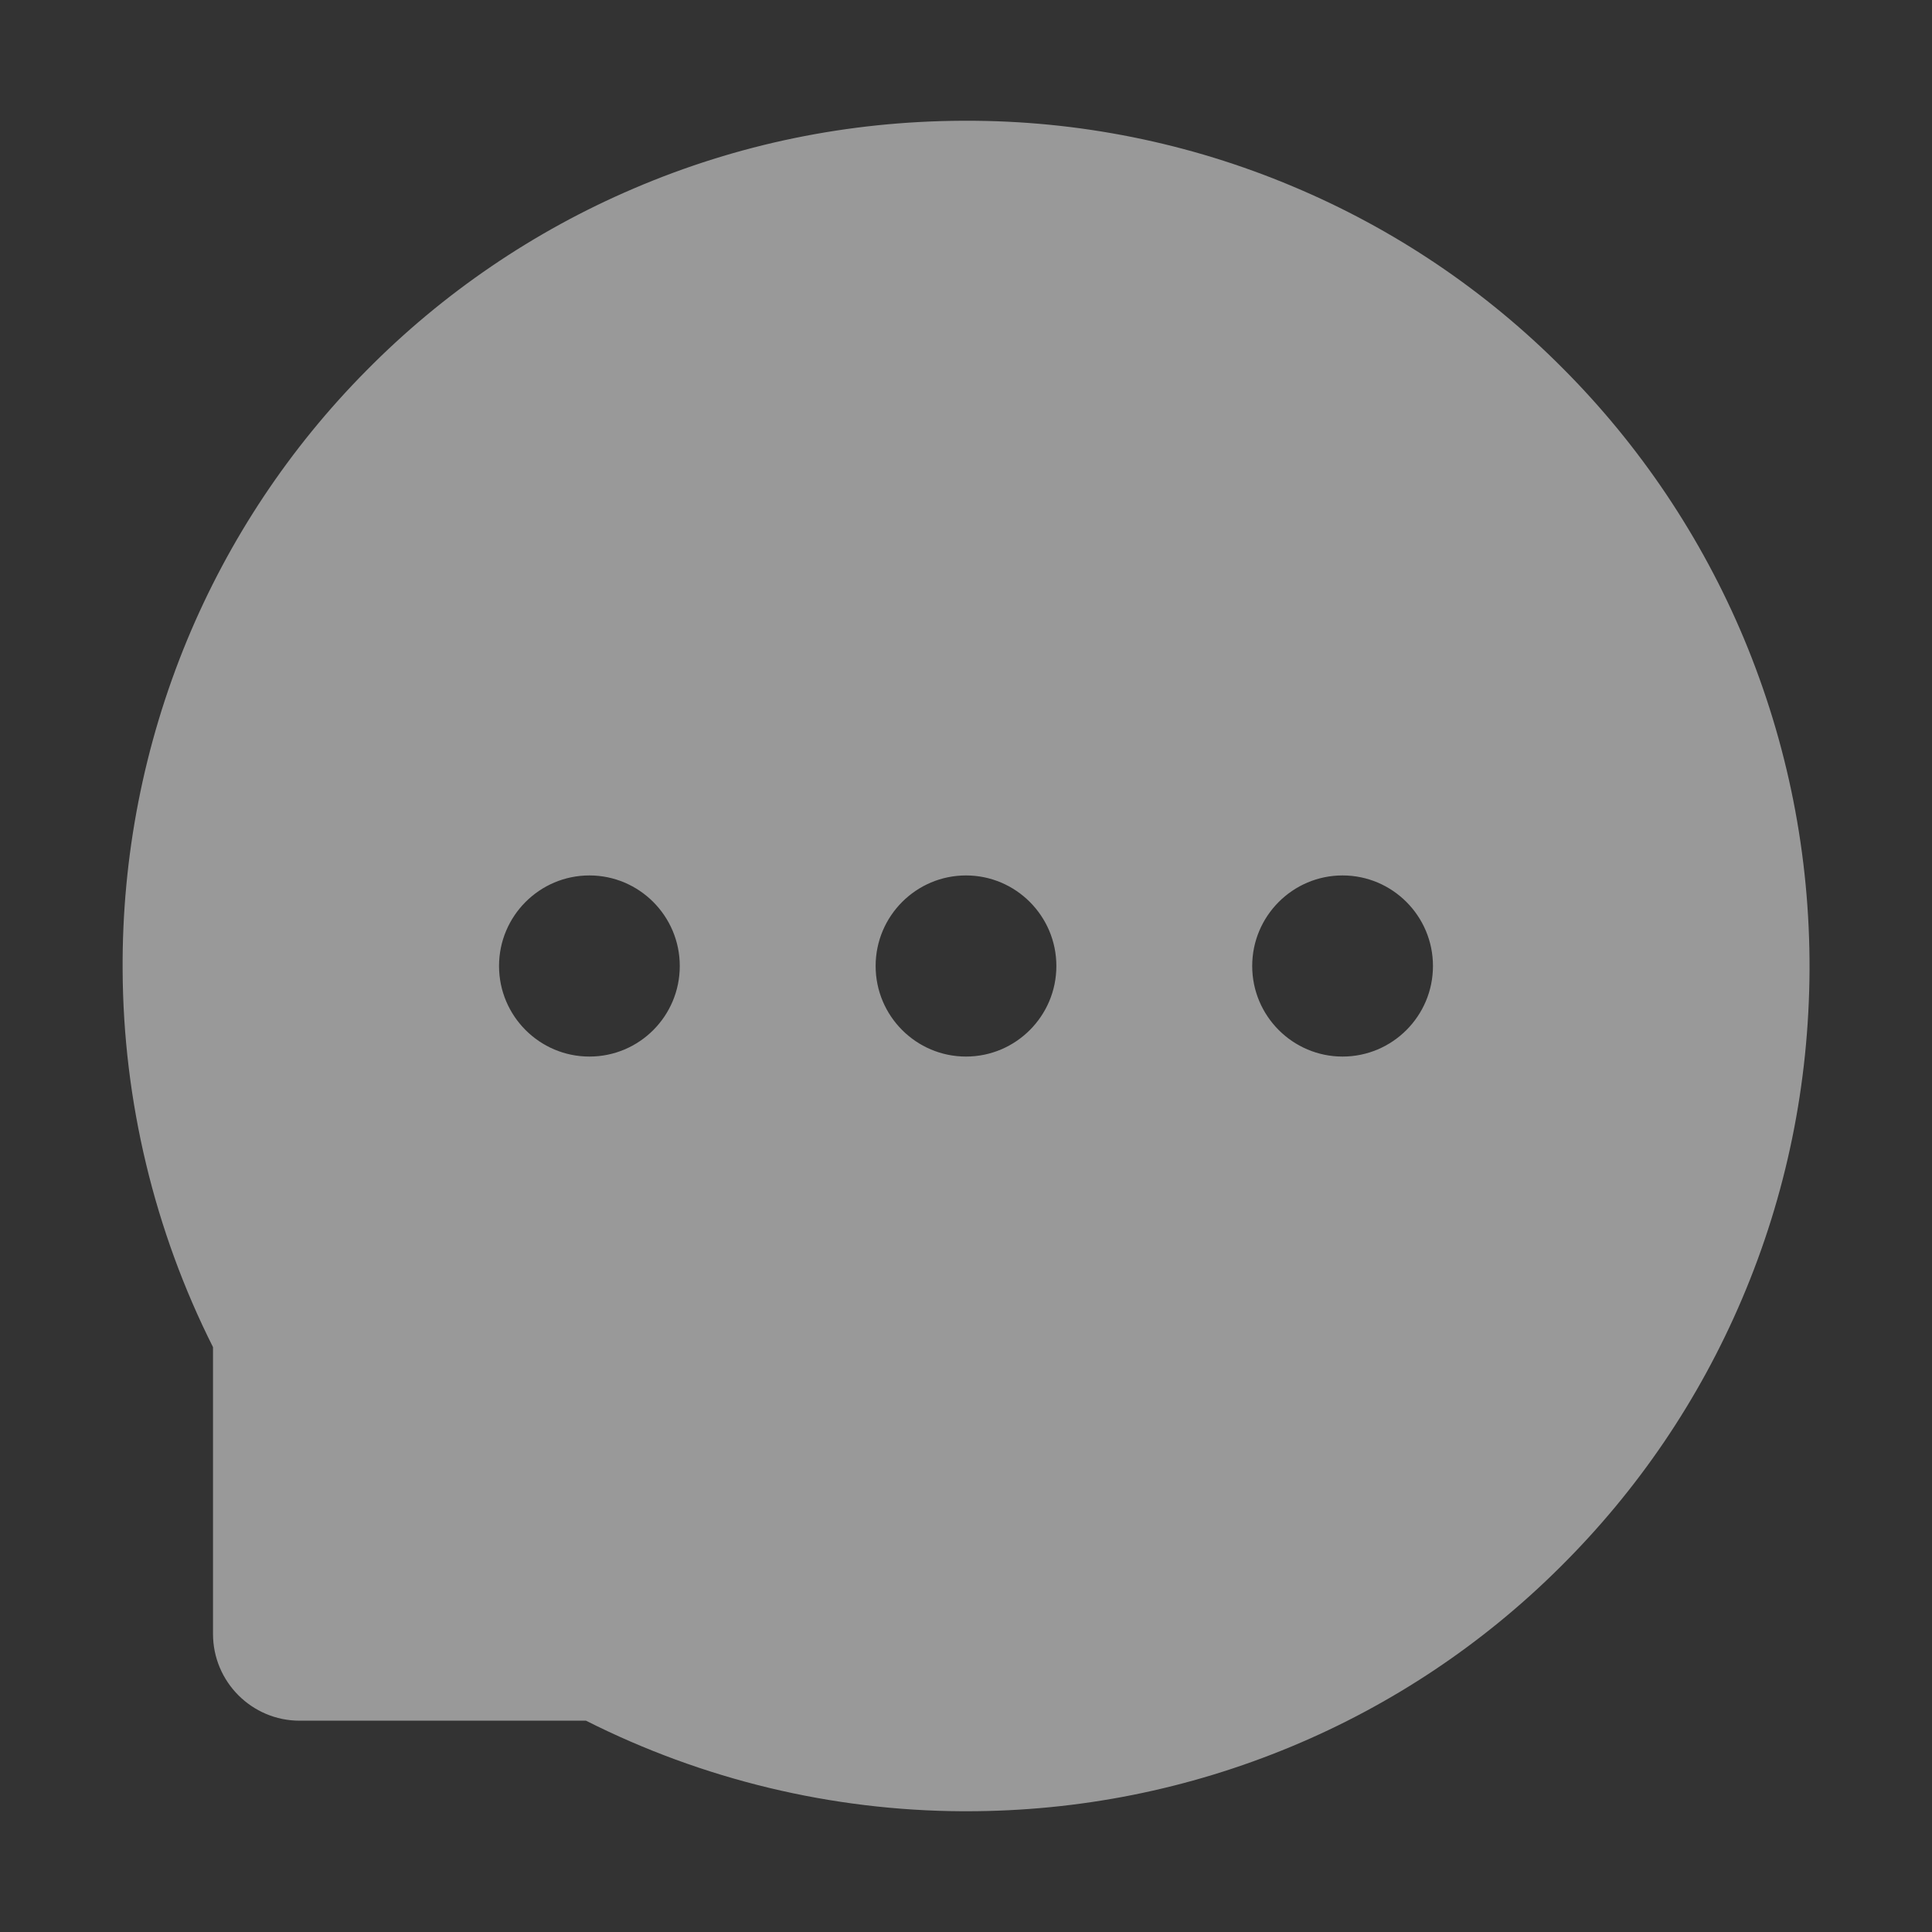 <?xml version="1.0" encoding="UTF-8"?> <svg xmlns="http://www.w3.org/2000/svg" width="80" height="80" viewBox="0 0 80 80" fill="none"><rect x="0" y="0" width="80" height="80" fill="#333333" stroke="none"/> <g opacity="0.5"> <path d="M72.211 26.438C70.458 22.254 67.908 18.452 64.703 15.242C61.507 12.027 57.712 9.471 53.531 7.719C49.248 5.915 44.647 4.991 40 5H39.843C35.117 5.024 30.547 5.961 26.242 7.805C22.097 9.575 18.337 12.136 15.172 15.344C11.998 18.546 9.477 22.335 7.75 26.5C5.957 30.831 5.048 35.477 5.078 40.164C5.101 45.586 6.398 50.969 8.82 55.781V67.656C8.82 69.641 10.429 71.25 12.406 71.25H24.265C29.1 73.69 34.436 74.974 39.851 75H40.015C44.687 75 49.211 74.094 53.476 72.32C57.636 70.589 61.417 68.063 64.609 64.883C67.828 61.688 70.359 57.953 72.132 53.789C73.969 49.477 74.906 44.891 74.929 40.156C74.945 35.398 74.023 30.781 72.211 26.438ZM24.406 43.75C22.343 43.75 20.664 42.07 20.664 40C20.664 37.93 22.343 36.25 24.406 36.25C26.468 36.25 28.148 37.93 28.148 40C28.148 42.07 26.476 43.75 24.406 43.75ZM40 43.75C37.937 43.75 36.258 42.07 36.258 40C36.258 37.93 37.937 36.25 40 36.25C42.062 36.25 43.742 37.93 43.742 40C43.742 42.07 42.062 43.75 40 43.75ZM55.593 43.75C53.531 43.75 51.851 42.07 51.851 40C51.851 37.93 53.531 36.25 55.593 36.25C57.656 36.25 59.336 37.93 59.336 40C59.336 42.07 57.656 43.75 55.593 43.75Z" fill="white"></path> </g> </svg> 